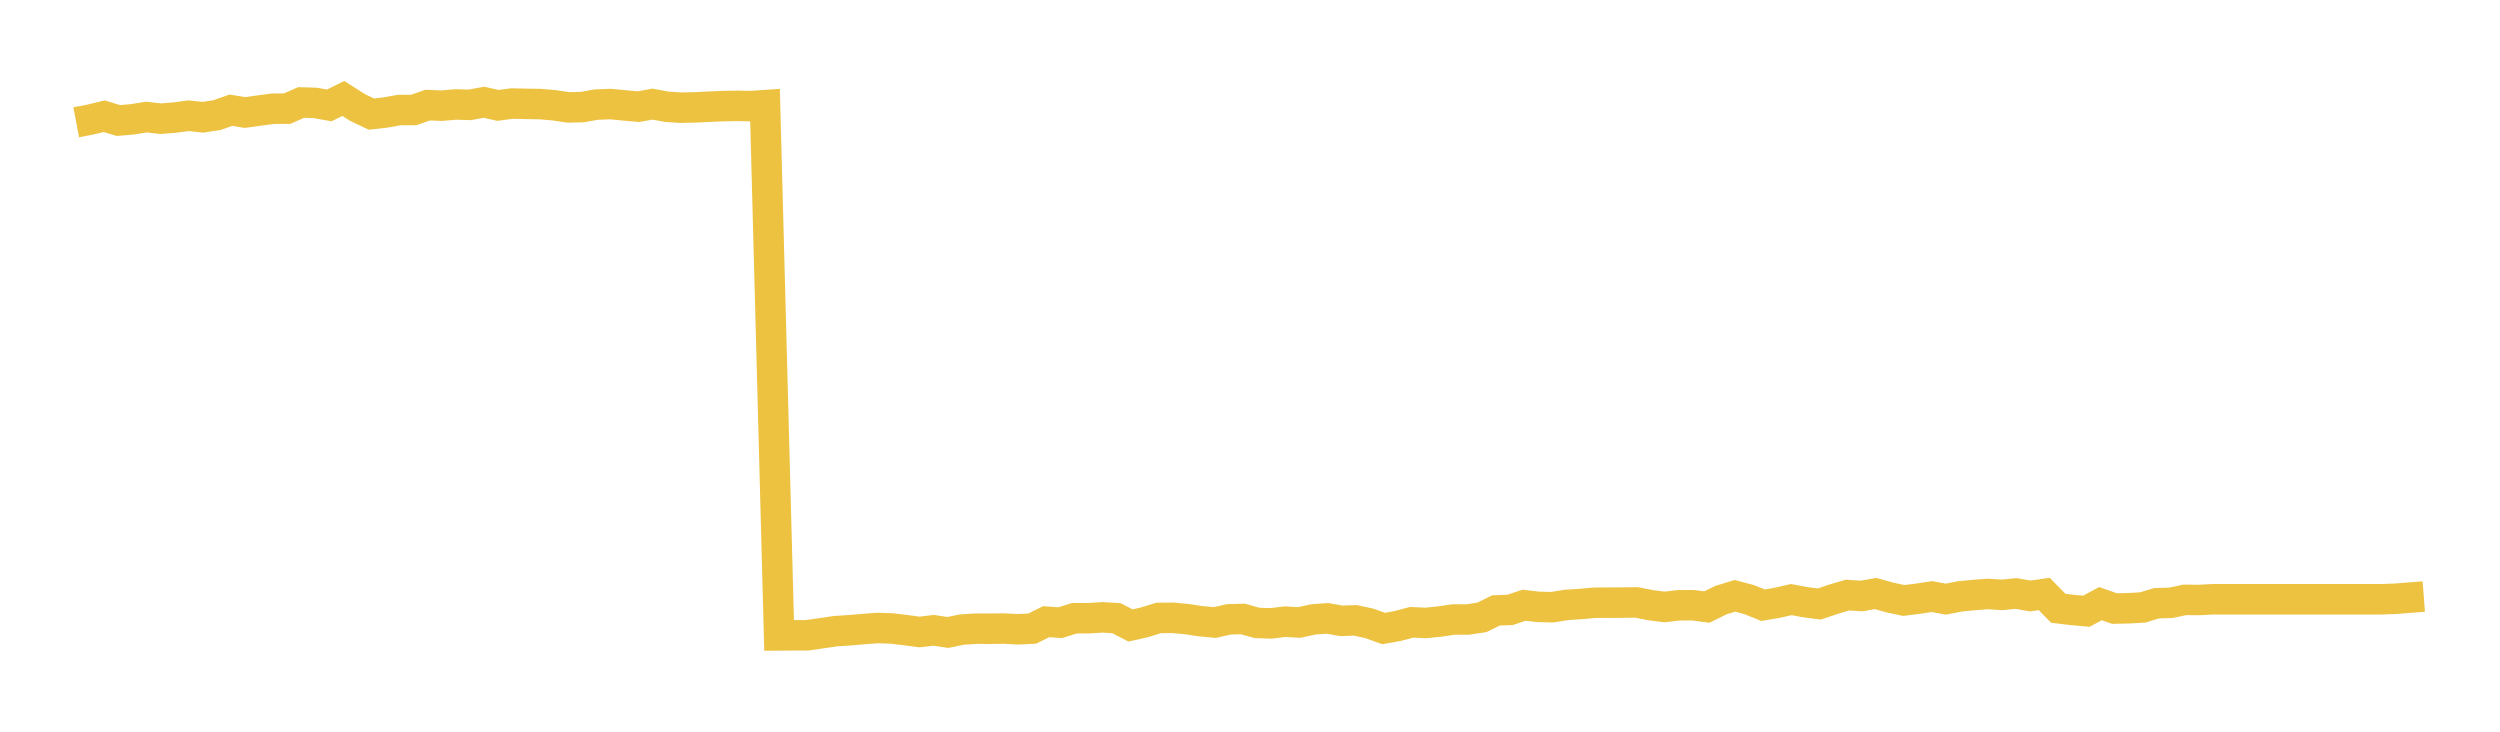 <svg width="164" height="48" xmlns="http://www.w3.org/2000/svg" xmlns:xlink="http://www.w3.org/1999/xlink"><path fill="none" stroke="rgb(237,194,64)" stroke-width="2" d="M5,8.021L5.922,7.845L6.844,7.625L7.766,7.907L8.689,7.828L9.611,7.679L10.533,7.786L11.455,7.714L12.377,7.592L13.299,7.692L14.222,7.554L15.144,7.23L16.066,7.382L16.988,7.253L17.91,7.131L18.832,7.128L19.754,6.724L20.677,6.751L21.599,6.916L22.521,6.458L23.443,7.045L24.365,7.486L25.287,7.379L26.21,7.217L27.132,7.219L28.054,6.895L28.976,6.933L29.898,6.852L30.82,6.879L31.743,6.708L32.665,6.914L33.587,6.793L34.509,6.813L35.431,6.827L36.353,6.907L37.275,7.045L38.198,7.024L39.12,6.862L40.042,6.826L40.964,6.915L41.886,6.996L42.808,6.831L43.731,7.002L44.653,7.064L45.575,7.045L46.497,7.001L47.419,6.961L48.341,6.945L49.263,6.96L50.186,6.897L51.108,41.683L52.03,41.676L52.952,41.674L53.874,41.543L54.796,41.407L55.719,41.345L56.641,41.268L57.563,41.197L58.485,41.226L59.407,41.337L60.329,41.458L61.251,41.348L62.174,41.49L63.096,41.3L64.018,41.243L64.94,41.245L65.862,41.234L66.784,41.282L67.707,41.238L68.629,40.782L69.551,40.849L70.473,40.558L71.395,40.557L72.317,40.498L73.24,40.553L74.162,41.03L75.084,40.823L76.006,40.537L76.928,40.527L77.85,40.613L78.772,40.753L79.695,40.837L80.617,40.628L81.539,40.605L82.461,40.864L83.383,40.894L84.305,40.782L85.228,40.835L86.15,40.633L87.072,40.565L87.994,40.726L88.916,40.696L89.838,40.895L90.76,41.229L91.683,41.067L92.605,40.822L93.527,40.866L94.449,40.772L95.371,40.639L96.293,40.639L97.216,40.497L98.138,40.044L99.06,40.009L99.982,39.703L100.904,39.811L101.826,39.833L102.749,39.683L103.671,39.623L104.593,39.542L105.515,39.535L106.437,39.531L107.359,39.519L108.281,39.701L109.204,39.817L110.126,39.706L111.048,39.703L111.97,39.822L112.892,39.368L113.814,39.086L114.737,39.333L115.659,39.703L116.581,39.544L117.503,39.332L118.425,39.504L119.347,39.623L120.269,39.312L121.192,39.039L122.114,39.097L123.036,38.934L123.958,39.192L124.88,39.391L125.802,39.278L126.725,39.135L127.647,39.304L128.569,39.123L129.491,39.033L130.413,38.965L131.335,39.024L132.257,38.934L133.18,39.095L134.102,38.965L135.024,39.904L135.946,40.015L136.868,40.096L137.79,39.599L138.713,39.923L139.635,39.901L140.557,39.85L141.479,39.572L142.401,39.544L143.323,39.351L144.246,39.36L145.168,39.312L146.09,39.312L147.012,39.312L147.934,39.312L148.856,39.312L149.778,39.312L150.701,39.312L151.623,39.312L152.545,39.312L153.467,39.312L154.389,39.312L155.311,39.312L156.234,39.312L157.156,39.278L158.078,39.204L159,39.135"></path></svg>